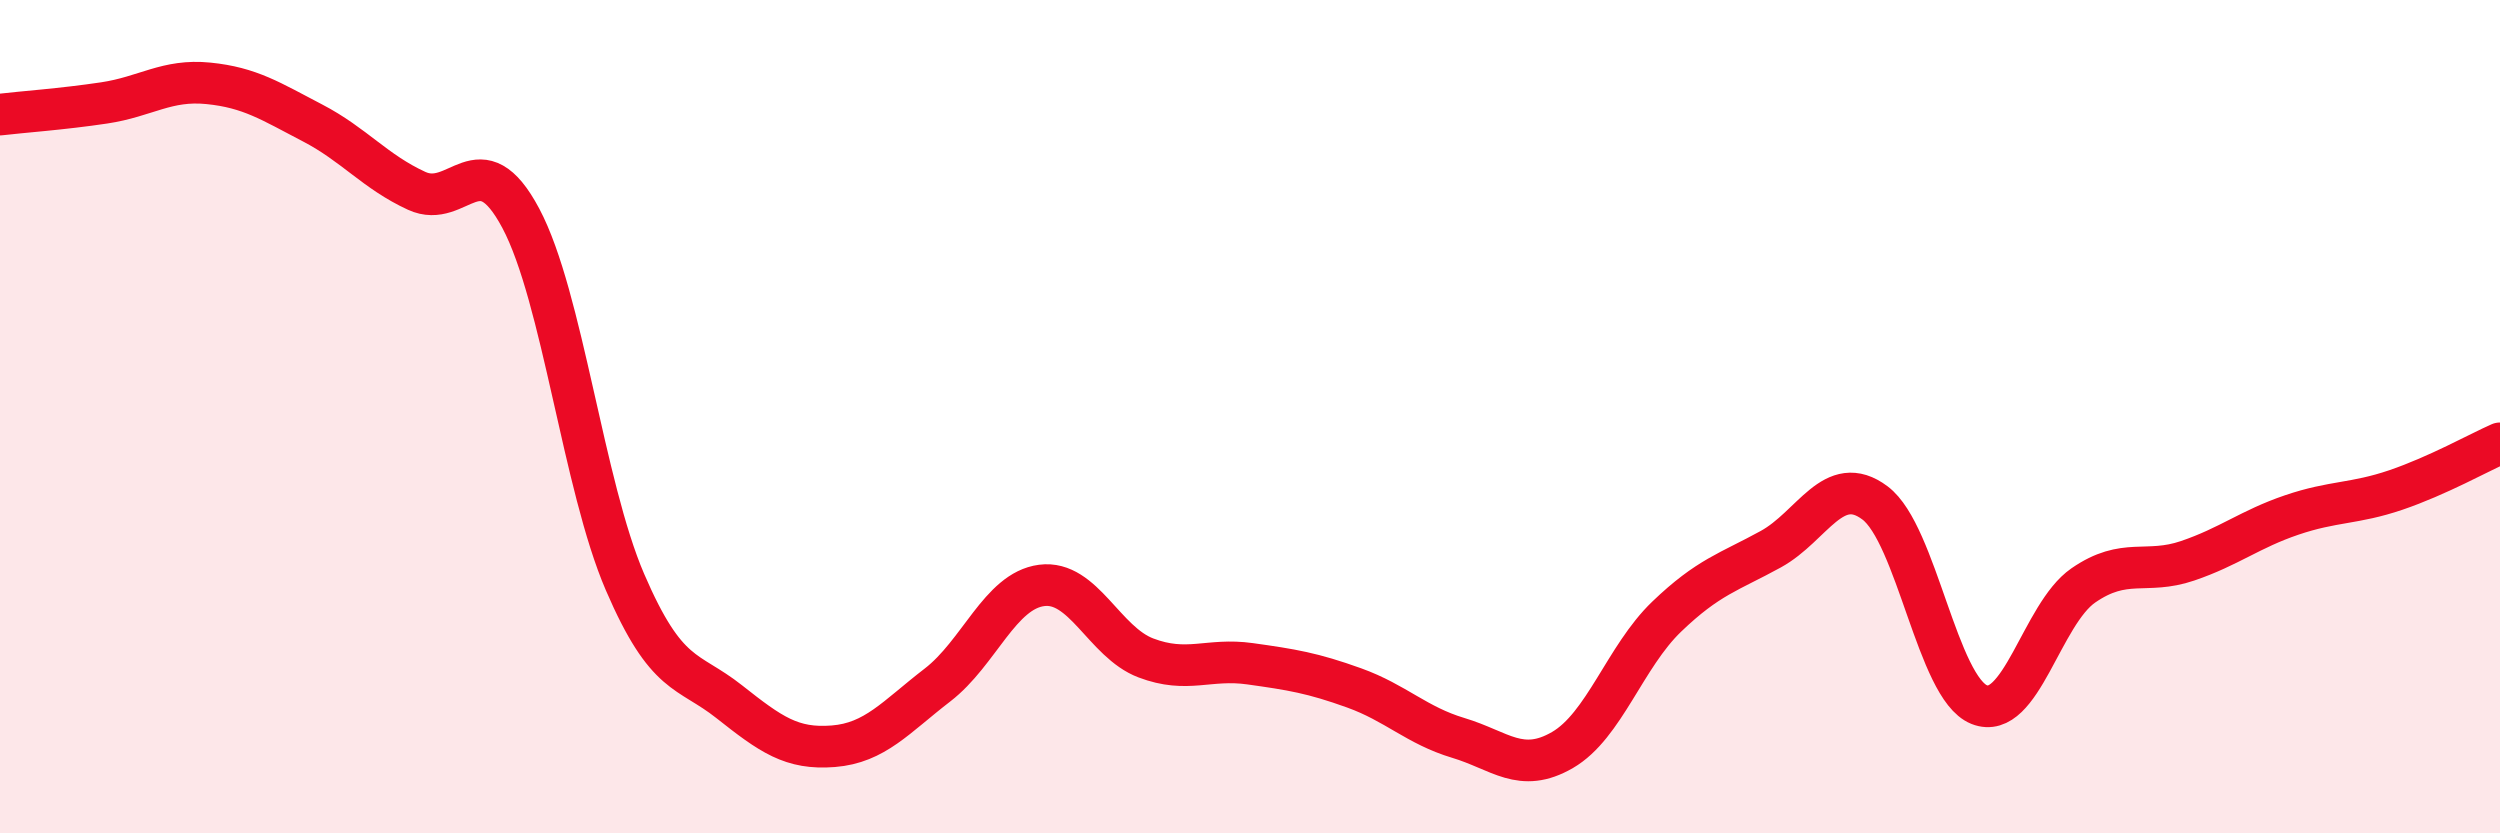 
    <svg width="60" height="20" viewBox="0 0 60 20" xmlns="http://www.w3.org/2000/svg">
      <path
        d="M 0,2.75 C 0.5,2.69 1.5,2.62 2.5,2.47 C 3.5,2.32 4,1.9 5,2 C 6,2.1 6.5,2.43 7.5,2.95 C 8.5,3.47 9,4.12 10,4.58 C 11,5.04 11.5,3.36 12.5,5.24 C 13.5,7.12 14,11.65 15,13.97 C 16,16.29 16.5,16.05 17.5,16.84 C 18.5,17.63 19,17.99 20,17.91 C 21,17.83 21.5,17.21 22.5,16.44 C 23.5,15.67 24,14.18 25,14.05 C 26,13.92 26.5,15.41 27.5,15.79 C 28.5,16.17 29,15.79 30,15.93 C 31,16.07 31.5,16.15 32.5,16.51 C 33.5,16.87 34,17.41 35,17.71 C 36,18.01 36.5,18.58 37.5,18 C 38.5,17.42 39,15.76 40,14.8 C 41,13.84 41.5,13.73 42.5,13.18 C 43.5,12.63 44,11.32 45,12.07 C 46,12.82 46.5,16.51 47.5,16.91 C 48.5,17.31 49,14.74 50,14.05 C 51,13.36 51.5,13.8 52.5,13.46 C 53.5,13.12 54,12.7 55,12.36 C 56,12.02 56.5,12.1 57.5,11.76 C 58.5,11.42 59.5,10.86 60,10.64L60 20L0 20Z"
        fill="#EB0A25"
        opacity="0.1"
        stroke-linecap="round"
        stroke-linejoin="round"
      />
      <path
        d="M 0,2.75 C 0.5,2.69 1.5,2.62 2.5,2.47 C 3.5,2.32 4,1.9 5,2 C 6,2.1 6.5,2.43 7.5,2.95 C 8.5,3.47 9,4.12 10,4.58 C 11,5.04 11.5,3.36 12.5,5.24 C 13.5,7.12 14,11.65 15,13.97 C 16,16.29 16.5,16.05 17.5,16.84 C 18.5,17.63 19,17.99 20,17.91 C 21,17.83 21.5,17.21 22.5,16.44 C 23.5,15.67 24,14.18 25,14.05 C 26,13.92 26.5,15.41 27.5,15.79 C 28.5,16.17 29,15.79 30,15.93 C 31,16.07 31.5,16.15 32.5,16.51 C 33.5,16.87 34,17.41 35,17.71 C 36,18.01 36.5,18.58 37.5,18 C 38.5,17.42 39,15.76 40,14.8 C 41,13.84 41.5,13.73 42.5,13.18 C 43.5,12.63 44,11.32 45,12.07 C 46,12.82 46.5,16.51 47.5,16.91 C 48.5,17.31 49,14.74 50,14.05 C 51,13.36 51.5,13.8 52.5,13.46 C 53.5,13.12 54,12.7 55,12.36 C 56,12.02 56.5,12.1 57.5,11.76 C 58.5,11.42 59.5,10.86 60,10.64"
        stroke="#EB0A25"
        stroke-width="1"
        fill="none"
        stroke-linecap="round"
        stroke-linejoin="round"
      />
    </svg>
  